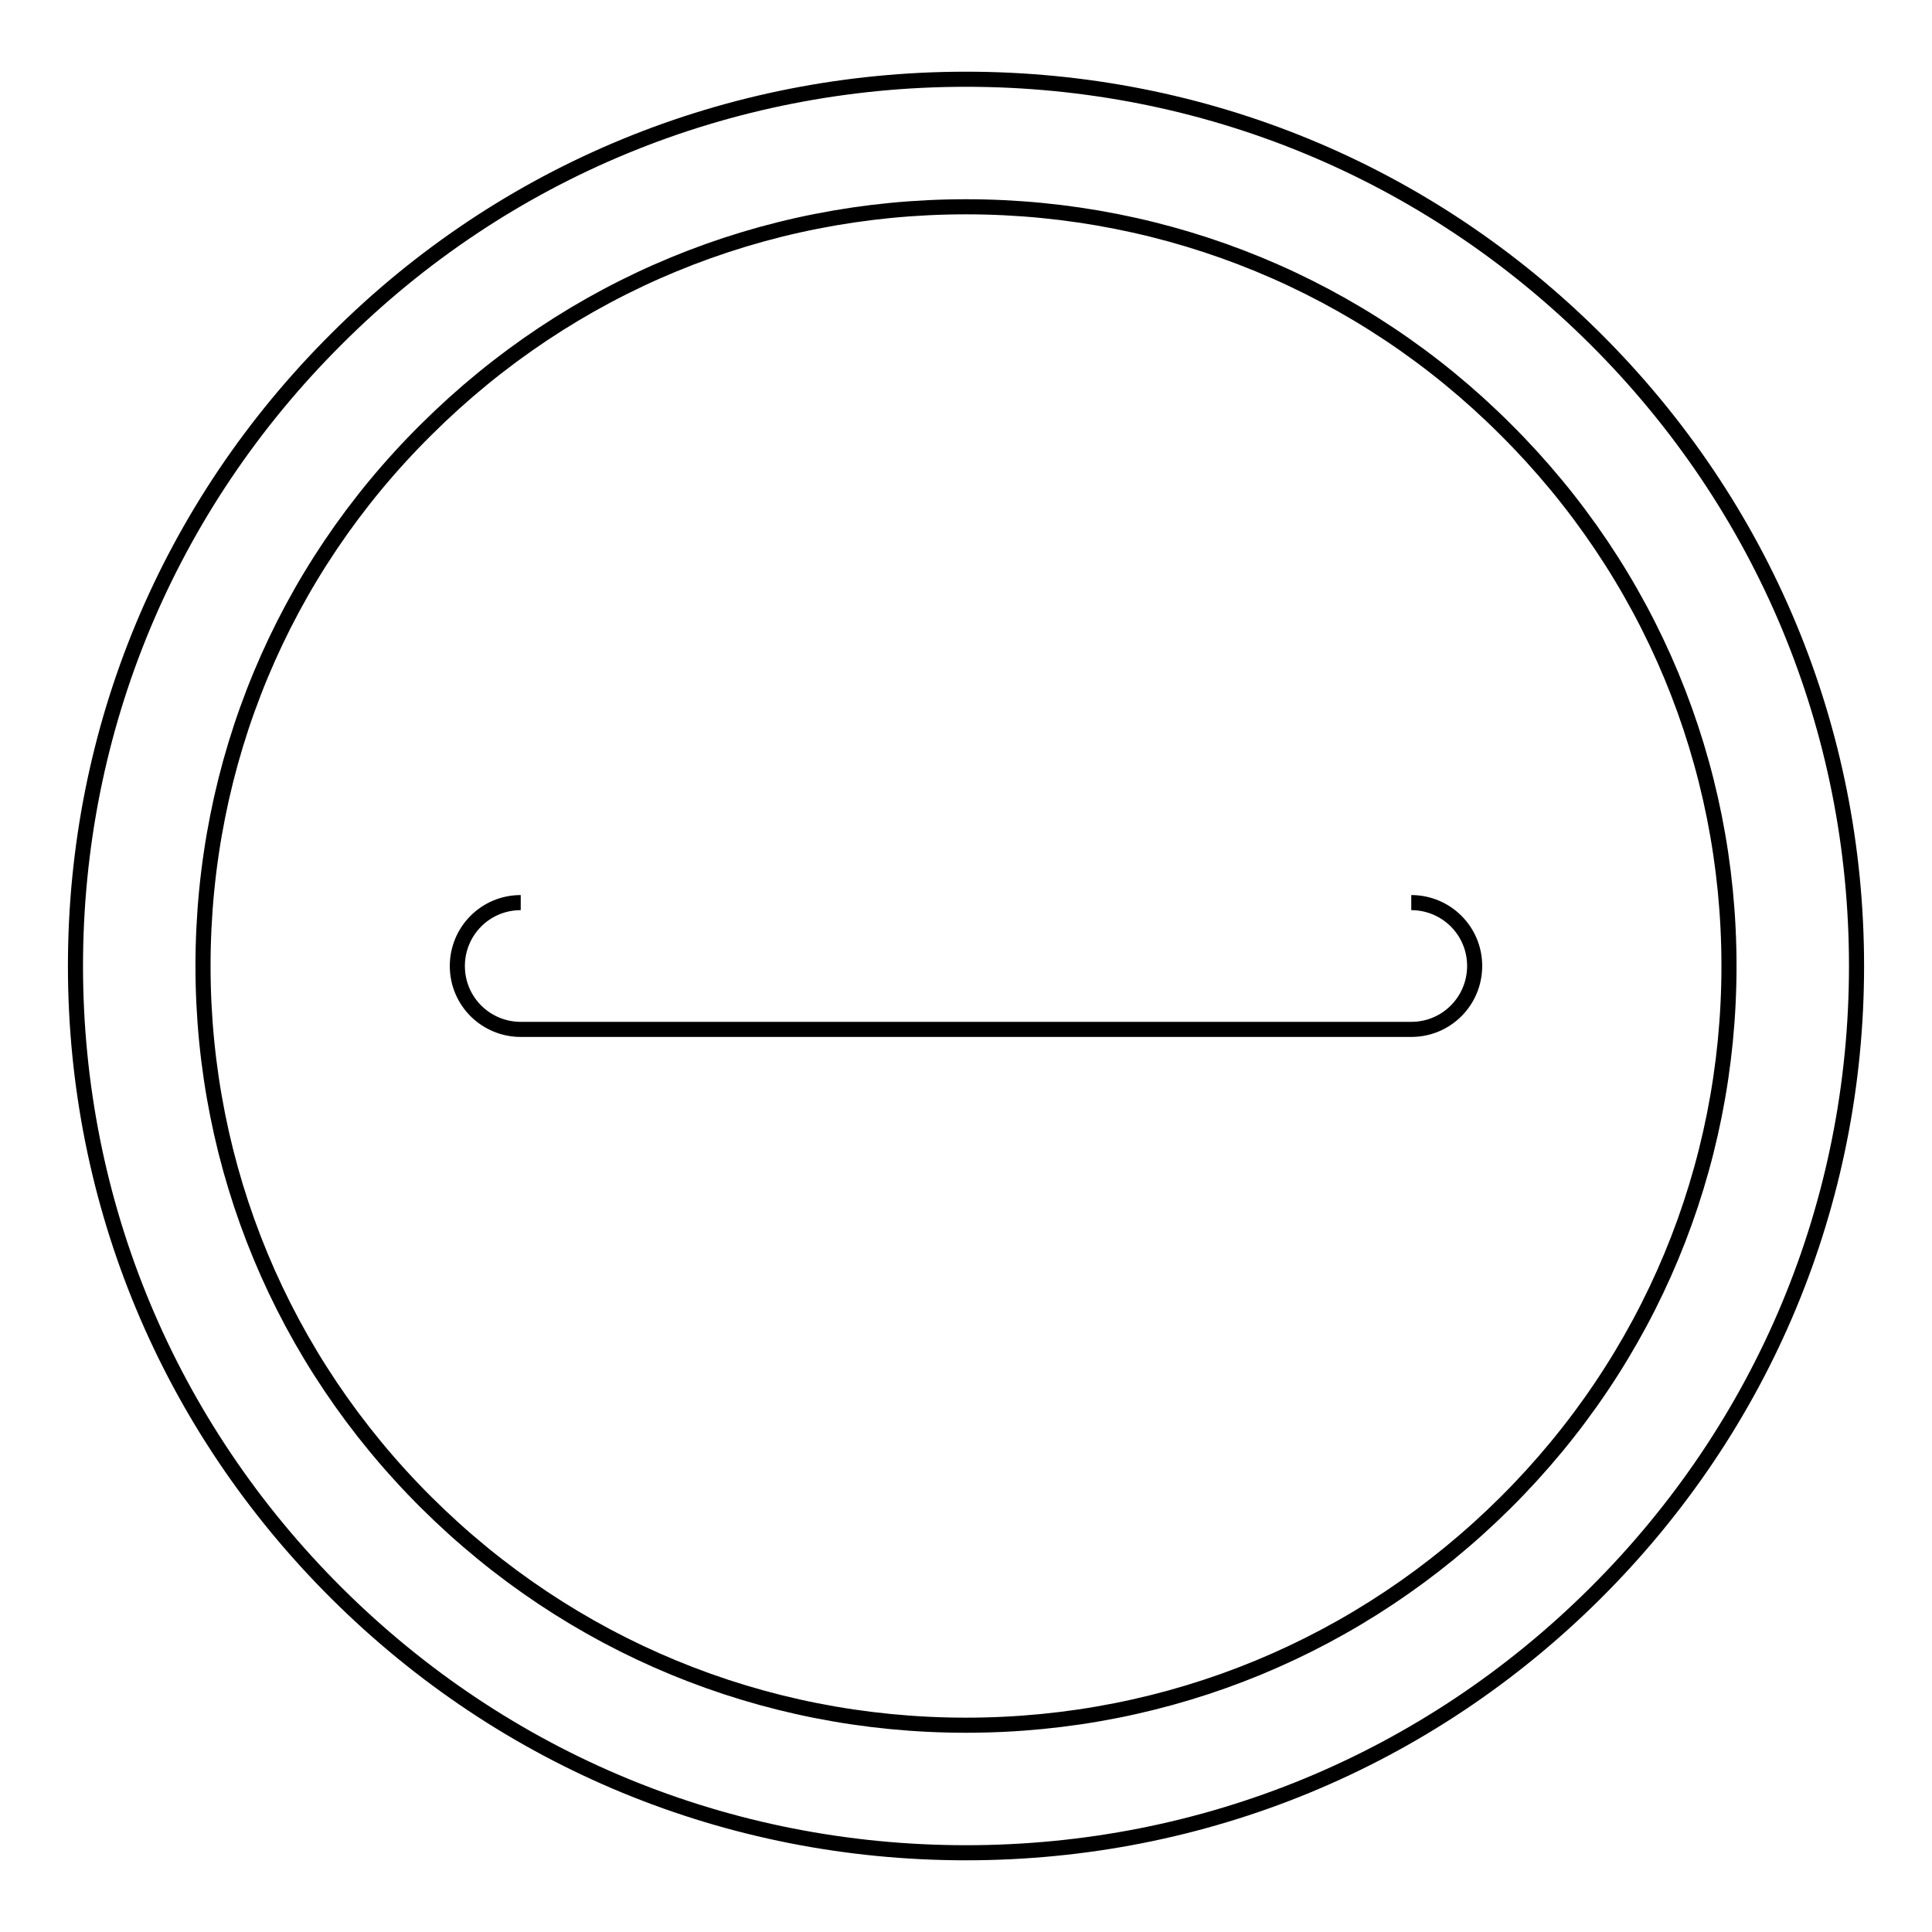 <?xml version="1.0" encoding="utf-8"?>
<!-- Svg Vector Icons : http://www.onlinewebfonts.com/icon -->
<!DOCTYPE svg PUBLIC "-//W3C//DTD SVG 1.1//EN" "http://www.w3.org/Graphics/SVG/1.1/DTD/svg11.dtd">
<svg version="1.1" xmlns="http://www.w3.org/2000/svg" xmlns:xlink="http://www.w3.org/1999/xlink" x="0px" y="0px" viewBox="0 0 256 256" enable-background="new 0 0 256 256" xml:space="preserve">
<g><g><path stroke-width="2" fill-opacity="0" stroke="#000000"  d="M69,119.6c-4.7,0-8.4,3.8-8.4,8.4c0,4.7,3.8,8.4,8.4,8.4h118c4.7,0,8.4-3.8,8.4-8.4c0-4.7-3.8-8.4-8.4-8.4"/><path stroke-width="2" fill-opacity="0" stroke="#000000"  d="M211.4,44.9c-22.3-22.2-51.9-34.4-83.4-34.4c-31.5,0-61.2,12.2-83.4,34.4C22.3,67.1,10,96.6,10,128c0,31.4,12.3,60.9,34.6,83.1c22.3,22.2,51.9,34.4,83.4,34.4c31.5,0,61.1-12.2,83.4-34.4c22.3-22.2,34.6-51.7,34.6-83.1C246,96.6,233.7,67.1,211.4,44.9z M199.5,199.1c-19.1,19-44.5,29.5-71.5,29.5c-27,0-52.4-10.5-71.5-29.5c-19.1-19-29.6-44.3-29.6-71.1c0-26.9,10.5-52.2,29.6-71.1c19.1-19,44.5-29.5,71.5-29.5s52.5,10.5,71.5,29.5c19.1,19,29.6,44.3,29.6,71.1C229.1,154.8,218.6,180.1,199.5,199.1z"/></g></g>
</svg>